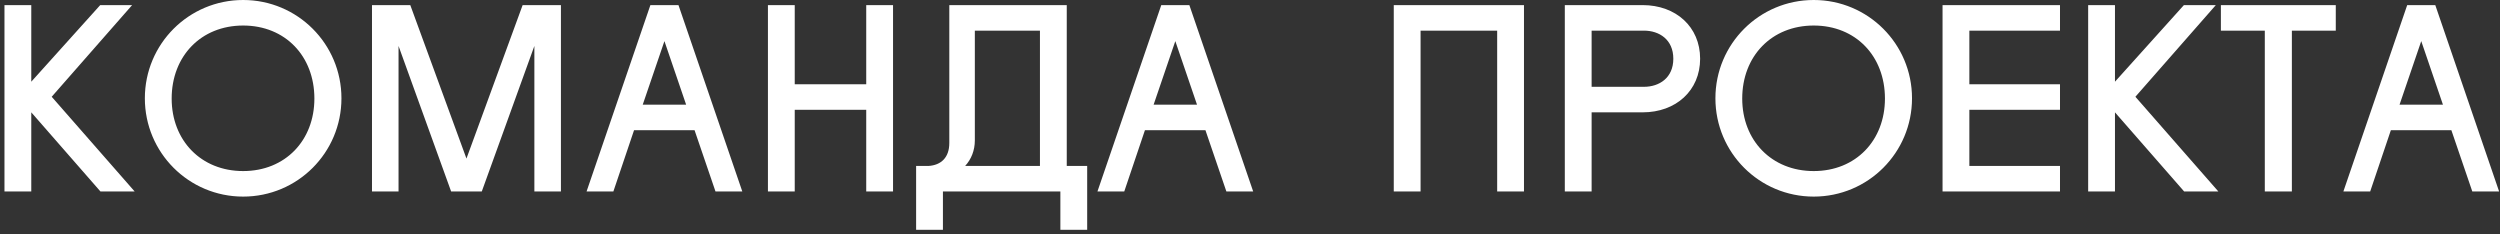 <?xml version="1.0" encoding="UTF-8"?> <svg xmlns="http://www.w3.org/2000/svg" width="470" height="44" viewBox="0 0 470 44" fill="none"><rect x="0" y="0" width="470" height="44" fill="#333333" stroke="none"/> <path d="M18.84 0.96H24.84L9.72 18.192L25.32 36H18.888L5.88 21.12V36H0.84V0.96H5.88V15.36L18.84 0.96ZM27.233 18.48C27.233 8.256 35.489 -2.86102e-06 45.712 -2.86102e-06C55.937 -2.86102e-06 64.192 8.256 64.192 18.48C64.192 28.704 55.937 36.96 45.712 36.96C35.489 36.96 27.233 28.704 27.233 18.48ZM32.273 18.528C32.273 26.4 37.792 32.16 45.712 32.16C53.633 32.16 59.105 26.4 59.105 18.528C59.105 10.56 53.633 4.8 45.712 4.8C37.792 4.8 32.273 10.56 32.273 18.528ZM87.694 29.808L98.254 0.96H105.454V36H100.462V8.64L90.574 36H84.814L74.926 8.64V36H69.934V0.96H77.134L87.694 29.808ZM115.312 36H110.273L122.273 0.96H127.553L139.553 36H134.513L130.577 24.48H119.201L115.312 36ZM128.993 19.68L124.913 7.728L120.833 19.68H128.993ZM162.851 15.84V0.96H167.891V36H162.851V20.64H149.411V36H144.371V0.96H149.411V15.84H162.851ZM178.47 26.88V0.96H200.55V31.2H204.39V43.2H199.35V36H177.27V43.2H172.23V31.2H174.534C176.934 31.056 178.47 29.616 178.47 26.88ZM181.446 31.2H195.51V5.76H183.27V26.4C183.27 28.272 182.598 29.952 181.446 31.2ZM211.359 36H206.319L218.319 0.96H223.599L235.599 36H230.559L226.623 24.48H215.247L211.359 36ZM225.039 19.68L220.959 7.728L216.879 19.68H225.039ZM262.028 36V0.96H286.508V36H281.468V5.76H267.068V36H262.028ZM294.184 36V0.96H308.824C315.064 0.96 319.624 5.04 319.624 11.04C319.624 17.04 315.064 21.12 308.824 21.12H299.224V36H294.184ZM299.224 16.32H309.064C311.944 16.32 314.584 14.64 314.584 11.04C314.584 7.44 311.944 5.76 309.064 5.76H299.224V16.32ZM322.498 18.48C322.498 8.256 330.754 -2.86102e-06 340.978 -2.86102e-06C351.202 -2.86102e-06 359.458 8.256 359.458 18.48C359.458 28.704 351.202 36.96 340.978 36.96C330.754 36.96 322.498 28.704 322.498 18.48ZM327.538 18.528C327.538 26.4 333.058 32.16 340.978 32.16C348.898 32.16 354.37 26.4 354.37 18.528C354.37 10.56 348.898 4.8 340.978 4.8C333.058 4.8 327.538 10.56 327.538 18.528ZM365.199 36V0.96H387.279V5.76H370.239V15.84H387.279V20.64H370.239V31.2H387.279V36H365.199ZM410.574 0.96H416.574L401.454 18.192L417.054 36H410.622L397.614 21.12V36H392.574V0.96H397.614V15.36L410.574 0.96ZM417.527 0.96H439.127V5.76H430.871V36H425.783V5.76H417.527V0.96ZM445.594 36H440.554L452.554 0.96H457.834L469.834 36H464.794L460.858 24.48H449.482L445.594 36ZM459.274 19.68L455.194 7.728L451.114 19.68H459.274Z" fill="white"></path> </svg> 